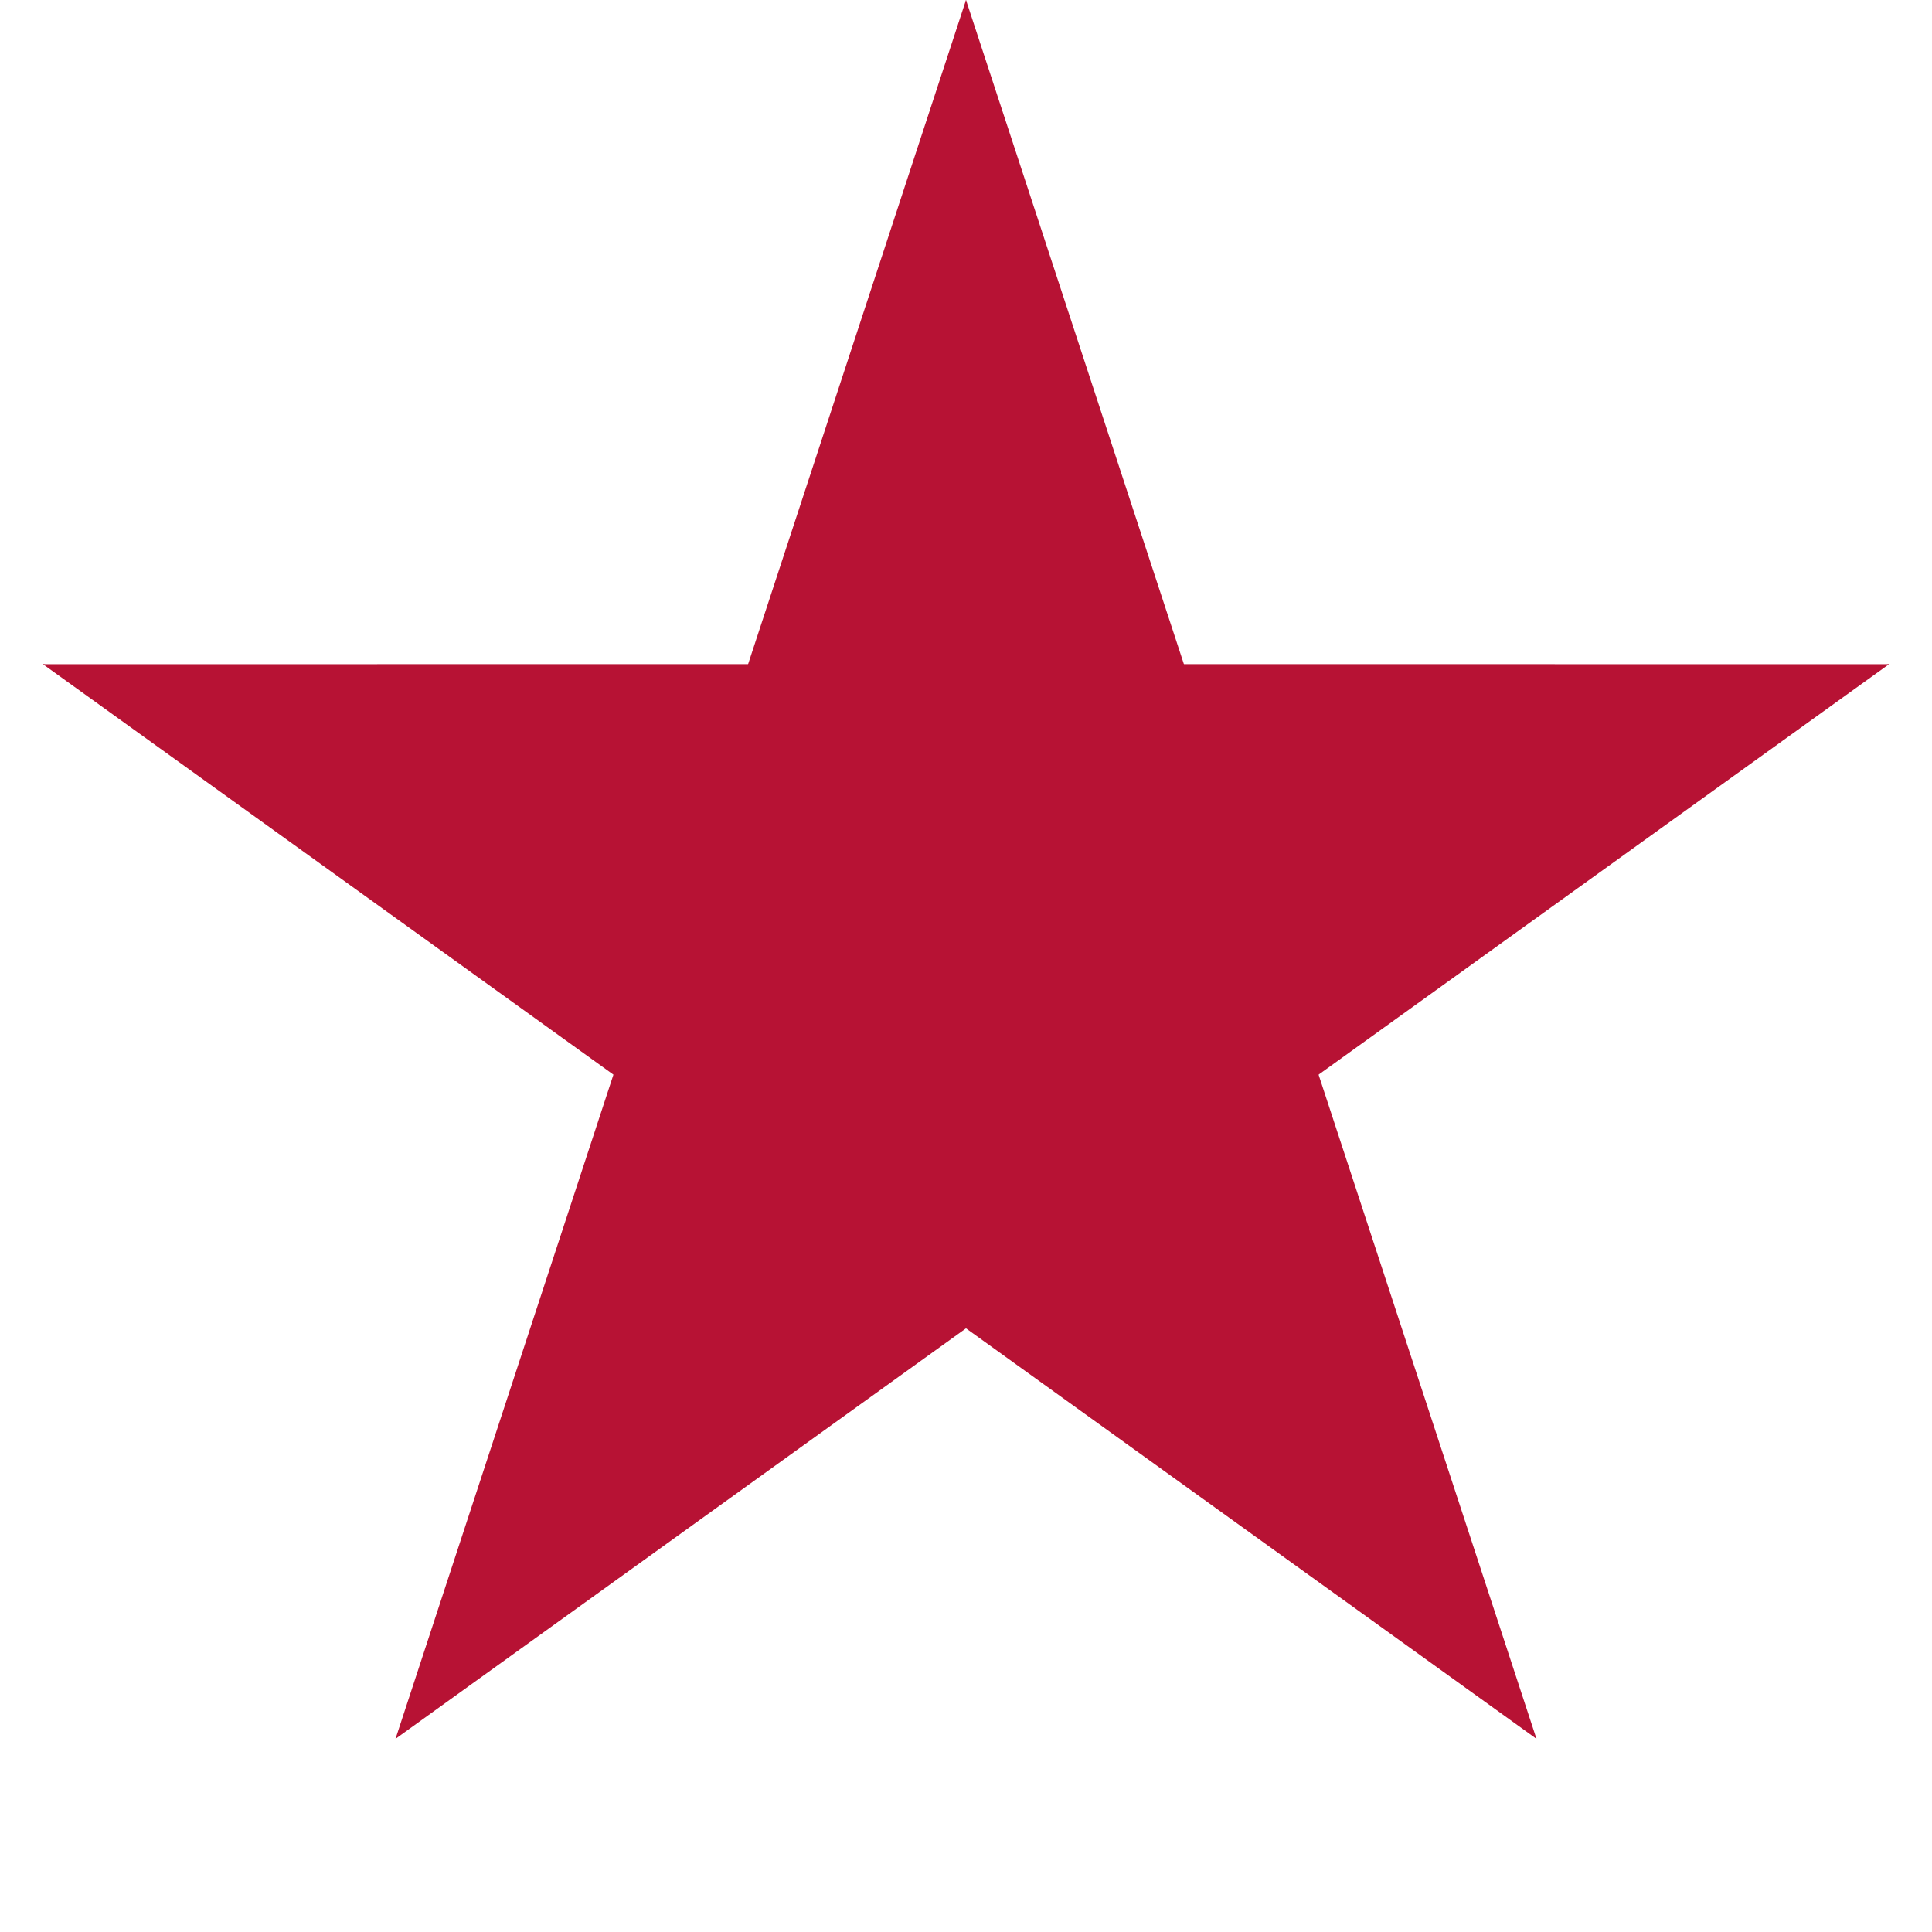 <svg xmlns="http://www.w3.org/2000/svg" xmlns:xlink="http://www.w3.org/1999/xlink" viewBox="0 0 200 200" version="1.0"><g transform="matrix(100.47 0 0 99.502 100 99.502)" fill="#b71234"><g id="b" fill="#b71234"><path id="a" transform="rotate(18 3.157 -.5)" fill="#b71234" d="M0 0v1h.5z"/><use xlink:href="#a" transform="scale(-1 1)" height="600" width="900"/></g><use xlink:href="#b" transform="rotate(72.001)" height="600" width="900"/><use xlink:href="#b" transform="rotate(-72.001)" height="600" width="900"/><use xlink:href="#b" transform="rotate(144)" height="600" width="900"/><use xlink:href="#b" transform="rotate(216)" height="600" width="900"/></g></svg>
